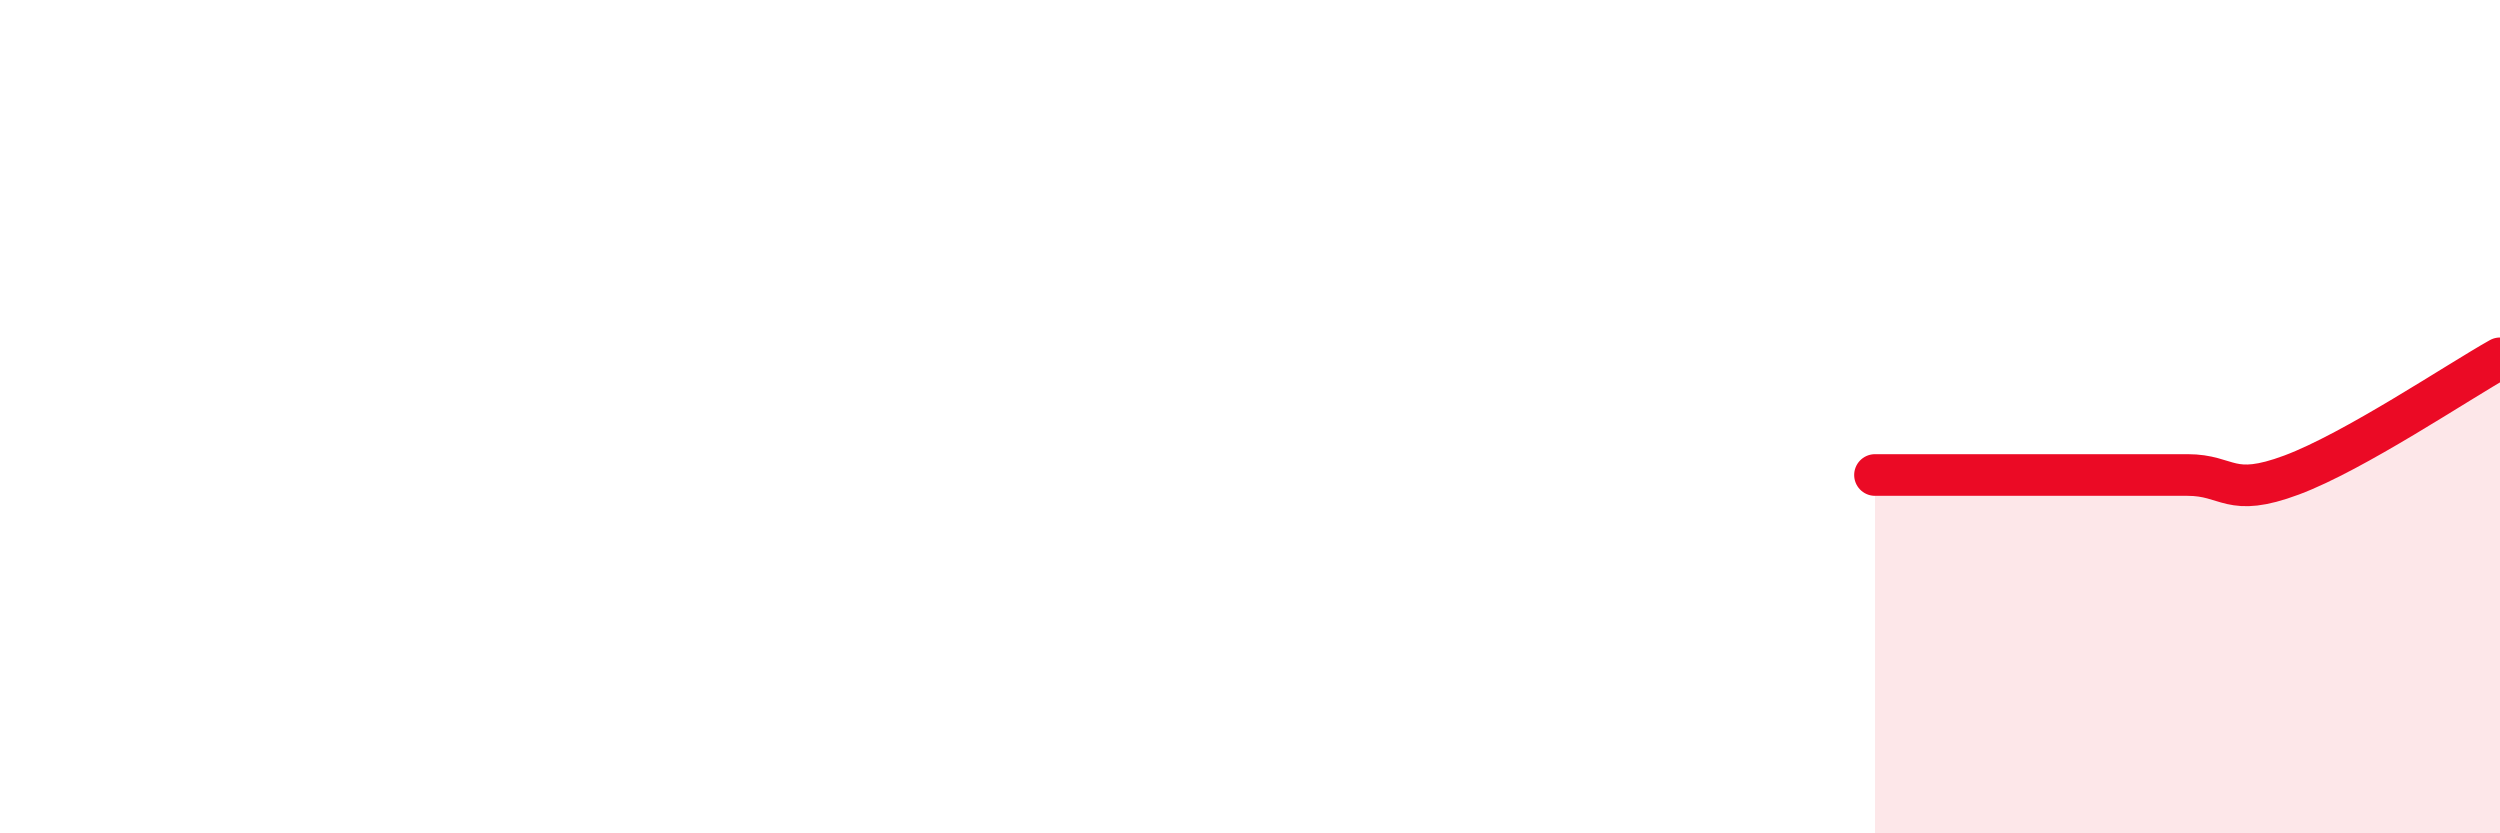
    <svg width="60" height="20" viewBox="0 0 60 20" xmlns="http://www.w3.org/2000/svg">
      <path
        d="M 45,11.4 C 45.5,11.4 46.5,11.4 47.5,11.4 C 48.5,11.4 49,11.4 50,11.4 C 51,11.4 51.5,11.4 52.5,11.4 C 53.5,11.4 53.5,11.96 55,11.4 C 56.5,10.84 59,9.16 60,8.6L60 20L45 20Z"
        fill="#EB0A25"
        opacity="0.1"
        stroke-linecap="round"
        stroke-linejoin="round"
      />
      <path
        d="M 45,11.4 C 45.5,11.4 46.5,11.4 47.5,11.4 C 48.5,11.4 49,11.4 50,11.4 C 51,11.4 51.5,11.4 52.5,11.4 C 53.5,11.4 53.5,11.96 55,11.4 C 56.5,10.84 59,9.16 60,8.6"
        stroke="#EB0A25"
        stroke-width="1"
        fill="none"
        stroke-linecap="round"
        stroke-linejoin="round"
      />
    </svg>
  